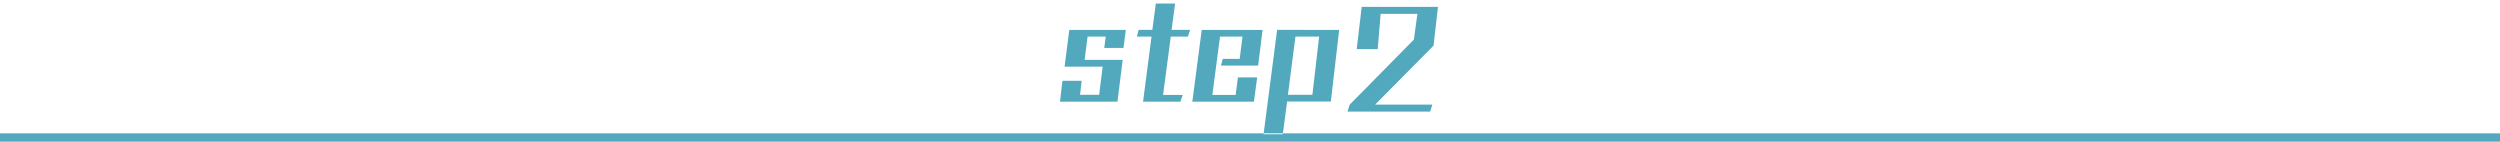 <svg xmlns="http://www.w3.org/2000/svg" width="600" height="34" viewBox="0 0 600 34">
  <defs>
    <style>
      .cls-1 {
        fill: #52a8bd;
        fill-rule: evenodd;
      }
    </style>
  </defs>
  <path id="STEP2" class="cls-1" d="M0,32H600v2H0V32Zm286.156-7.6,2.261-17.223h14.6l-1.066,8.563h-8.913l0.42-1.616h4.069L298.2,8.787h-5.394l-1.84,13.992h5.587l0.549-4.2h4.618L300.947,24.4H286.156Zm22.748-.032-1.033,7.852h-4.618l3.262-25.043H321.4l-2,17.192H308.9Zm7.687-15.576h-5.684L309.1,22.748h5.877ZM254.4,24.4l0.582-5.008H259.6l-0.388,3.361h4.586l0.84-6.753H255.5l1.13-8.822h13.563L269.639,11.5h-4.618l0.356-2.715h-4.36l-0.711,5.59h9.14L268.186,24.4H254.4Zm19.932,0,2.034-15.608h-3.52l0.42-1.616h3.294l0.84-6.333h4.618l-0.84,6.333h4.458l-0.55,1.616h-4.1L279.14,22.78h4.715L283.306,24.4h-8.978Zm49.053,2.39,0.549-1.68L339.334,9.5l0.84-6.172h-8.816l-0.71,8.466H325.61l1.195-10.147h18.311l-1.066,9.307L330.034,25.1h13.725l-0.517,1.68H323.381Z"/>
</svg>
